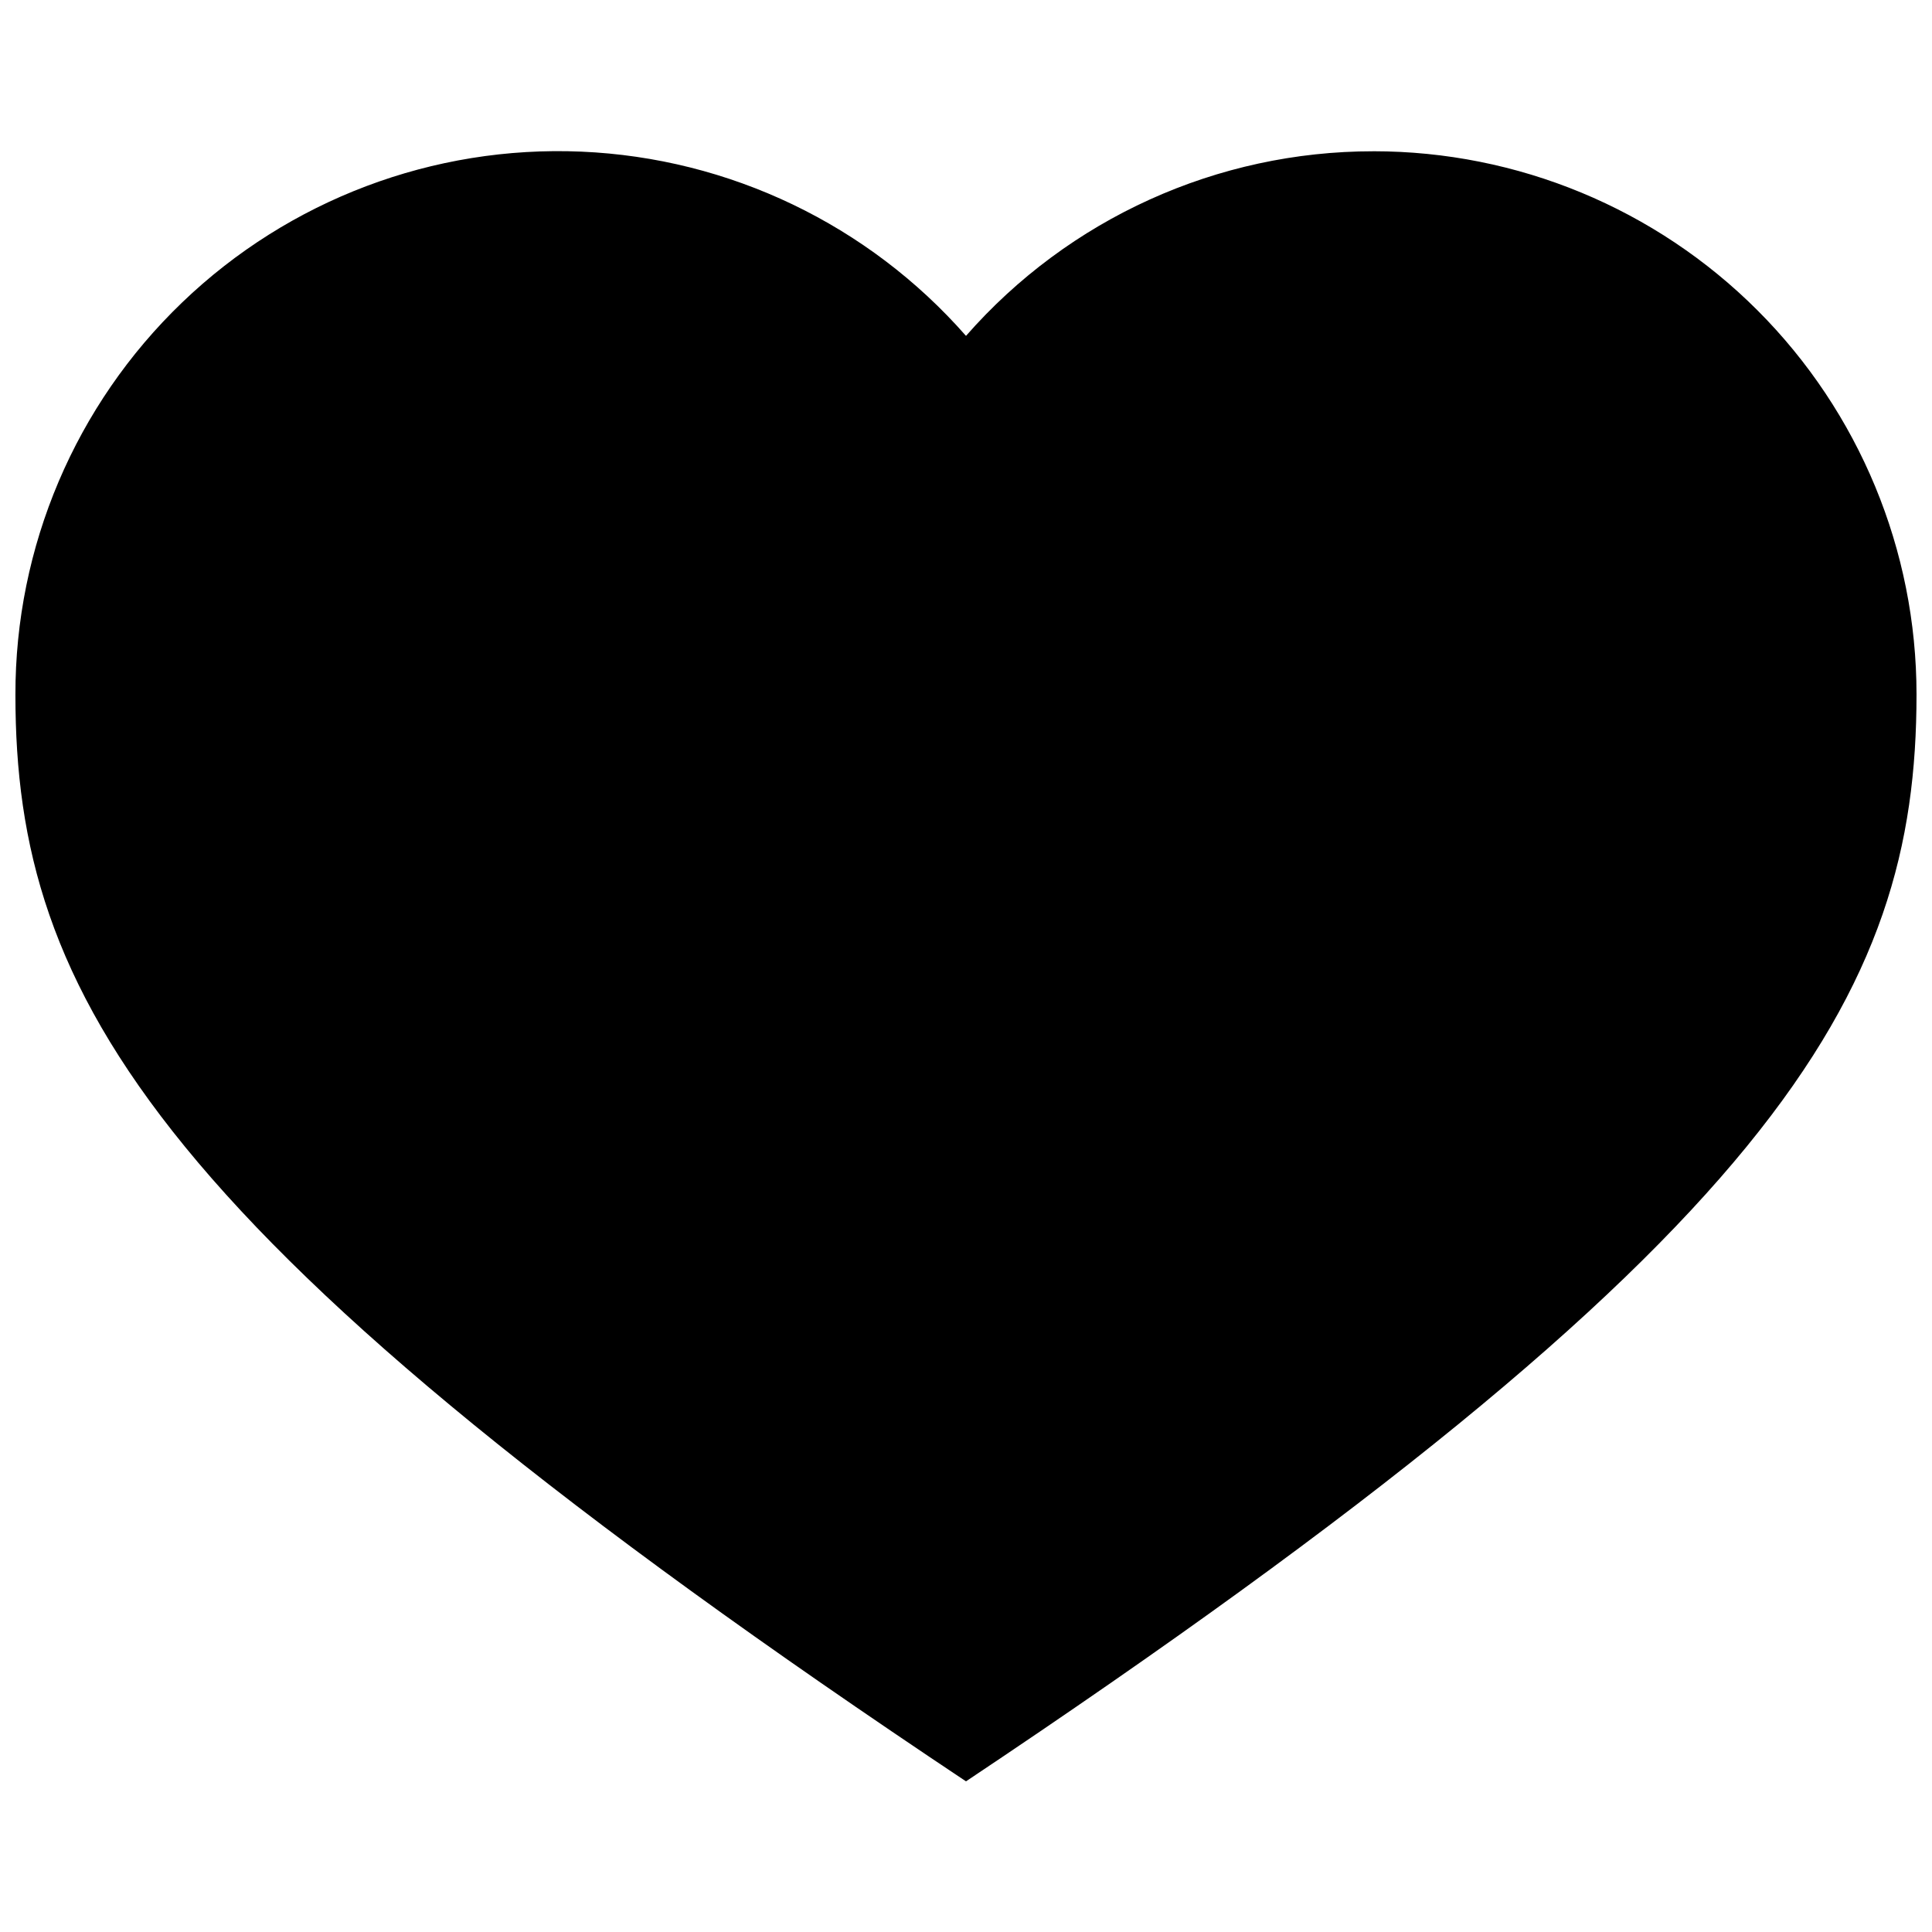 <?xml version="1.0" encoding="UTF-8"?>
<!-- Uploaded to: SVG Repo, www.svgrepo.com, Generator: SVG Repo Mixer Tools -->
<svg width="800px" height="800px" version="1.1" viewBox="144 144 512 512" xmlns="http://www.w3.org/2000/svg">
 <defs>
  <clipPath id="a">
   <path d="m148.09 184h503.81v433h-503.81z"/>
  </clipPath>
 </defs>
 <g clip-path="url(#a)">
  <path d="m507.98 184.09c-41.363-0.023-80.723 17.812-107.98 48.922-25.895-29.508-62.73-47.148-101.96-48.828-39.223-1.676-77.43 12.758-105.75 39.953-28.32 27.191-44.289 64.781-44.203 104.04 0 79.488 35.996 143.98 251.91 287.9 215.91-144.09 251.9-208.57 251.9-288.07 0-38.168-15.164-74.777-42.152-101.77-26.992-26.992-63.598-42.152-101.77-42.152z"/>
 </g>
</svg>